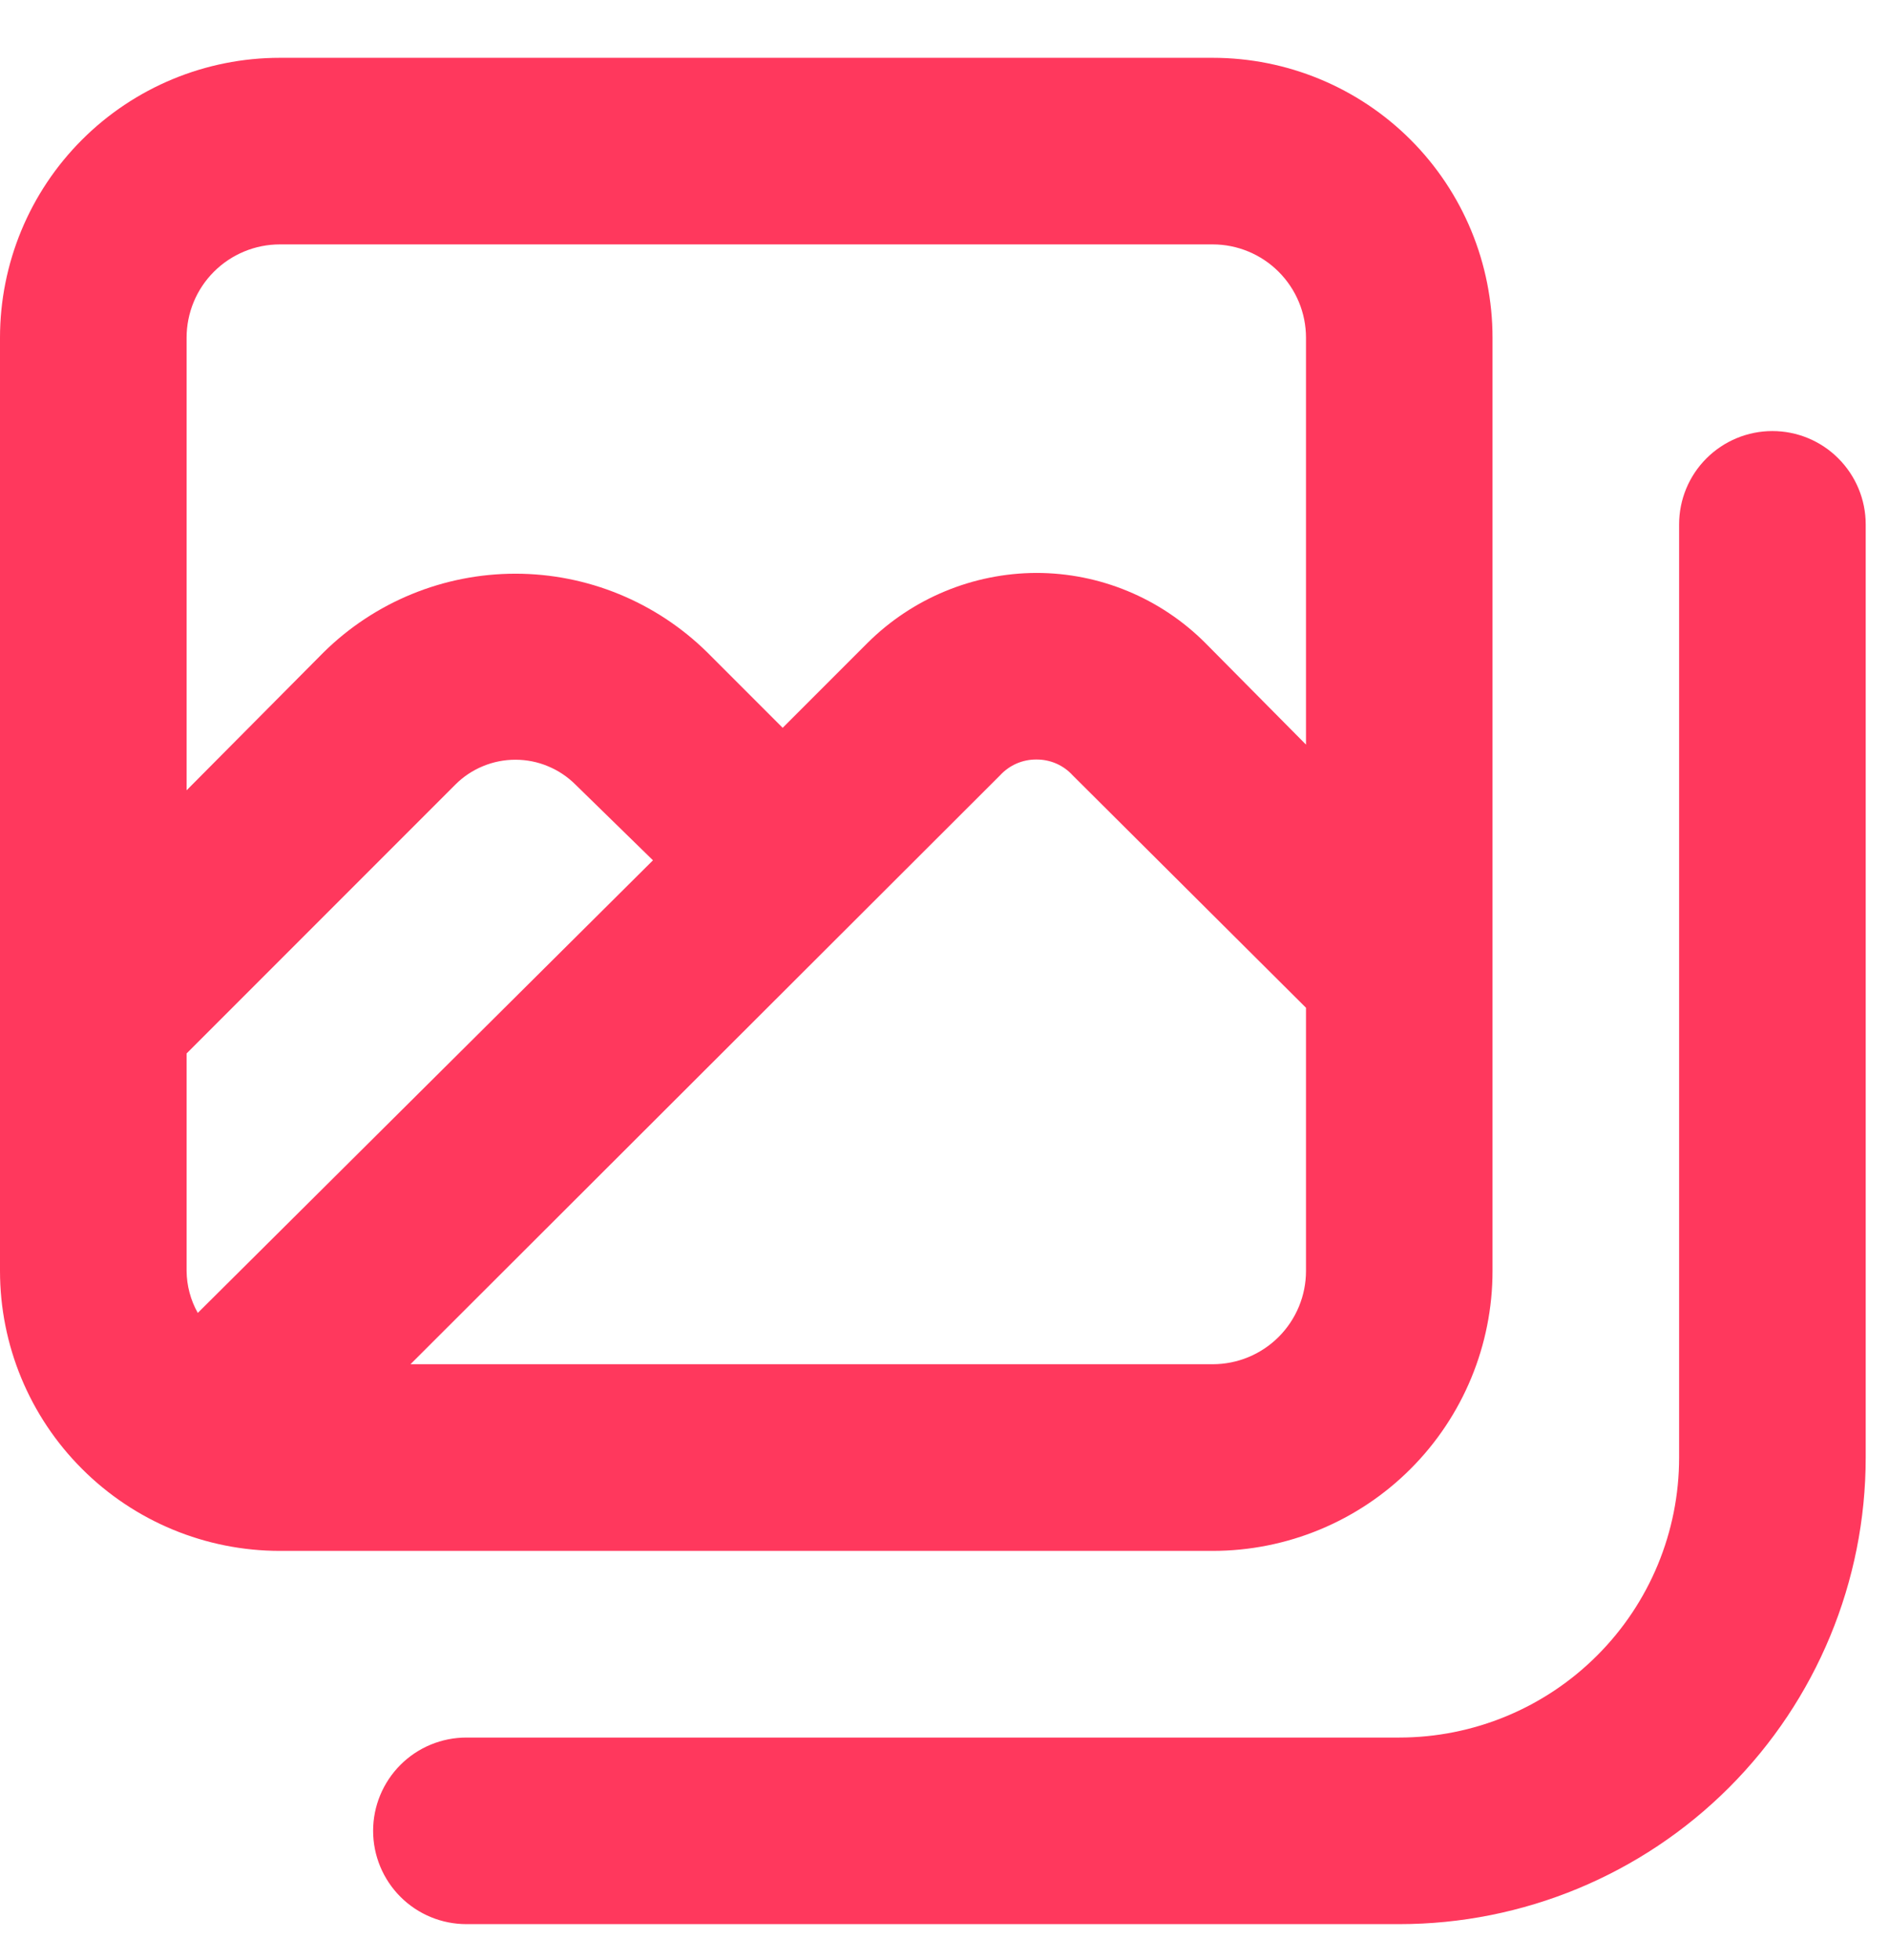 <svg width="27" height="28" viewBox="0 0 27 28" fill="none" xmlns="http://www.w3.org/2000/svg">
<path d="M21.333 18.159V4.826C21.333 3.765 20.912 2.747 20.162 1.997C19.412 1.247 18.394 0.826 17.333 0.826H4C2.939 0.826 1.922 1.247 1.172 1.997C0.421 2.747 0 3.765 0 4.826V18.159C0 19.22 0.421 20.237 1.172 20.987C1.922 21.738 2.939 22.159 4 22.159H17.333C18.394 22.159 19.412 21.738 20.162 20.987C20.912 20.237 21.333 19.22 21.333 18.159ZM2.667 4.826C2.667 4.472 2.807 4.133 3.057 3.883C3.307 3.633 3.646 3.492 4 3.492H17.333C17.687 3.492 18.026 3.633 18.276 3.883C18.526 4.133 18.667 4.472 18.667 4.826V10.639L17.227 9.186C16.587 8.546 15.719 8.186 14.813 8.186C13.909 8.189 13.042 8.548 12.4 9.186L11.187 10.399L10.107 9.319C9.376 8.6 8.392 8.197 7.367 8.197C6.341 8.197 5.357 8.6 4.627 9.319L2.667 11.292V4.826ZM2.827 18.759C2.724 18.576 2.669 18.369 2.667 18.159V15.052L6.507 11.212C6.619 11.099 6.753 11.009 6.901 10.948C7.049 10.886 7.207 10.855 7.367 10.855C7.526 10.855 7.685 10.886 7.832 10.948C7.98 11.009 8.114 11.099 8.227 11.212L9.333 12.292L2.827 18.759ZM14.293 11.079C14.359 11.007 14.44 10.949 14.529 10.91C14.619 10.871 14.716 10.851 14.813 10.852C14.911 10.851 15.008 10.871 15.098 10.91C15.187 10.949 15.268 11.007 15.333 11.079L18.667 14.399V18.159C18.667 18.513 18.526 18.852 18.276 19.102C18.026 19.352 17.687 19.492 17.333 19.492H5.867L14.293 11.079ZM25.333 6.159C24.98 6.159 24.641 6.299 24.39 6.55C24.14 6.8 24 7.139 24 7.492V20.826C24 21.887 23.579 22.904 22.828 23.654C22.078 24.404 21.061 24.826 20 24.826H6.667C6.313 24.826 5.974 24.966 5.724 25.216C5.474 25.466 5.333 25.805 5.333 26.159C5.333 26.513 5.474 26.852 5.724 27.102C5.974 27.352 6.313 27.492 6.667 27.492H20C21.768 27.492 23.464 26.79 24.714 25.54C25.964 24.29 26.667 22.594 26.667 20.826V7.492C26.667 7.139 26.526 6.8 26.276 6.55C26.026 6.299 25.687 6.159 25.333 6.159Z" fill="#FF385D"/>
</svg>
